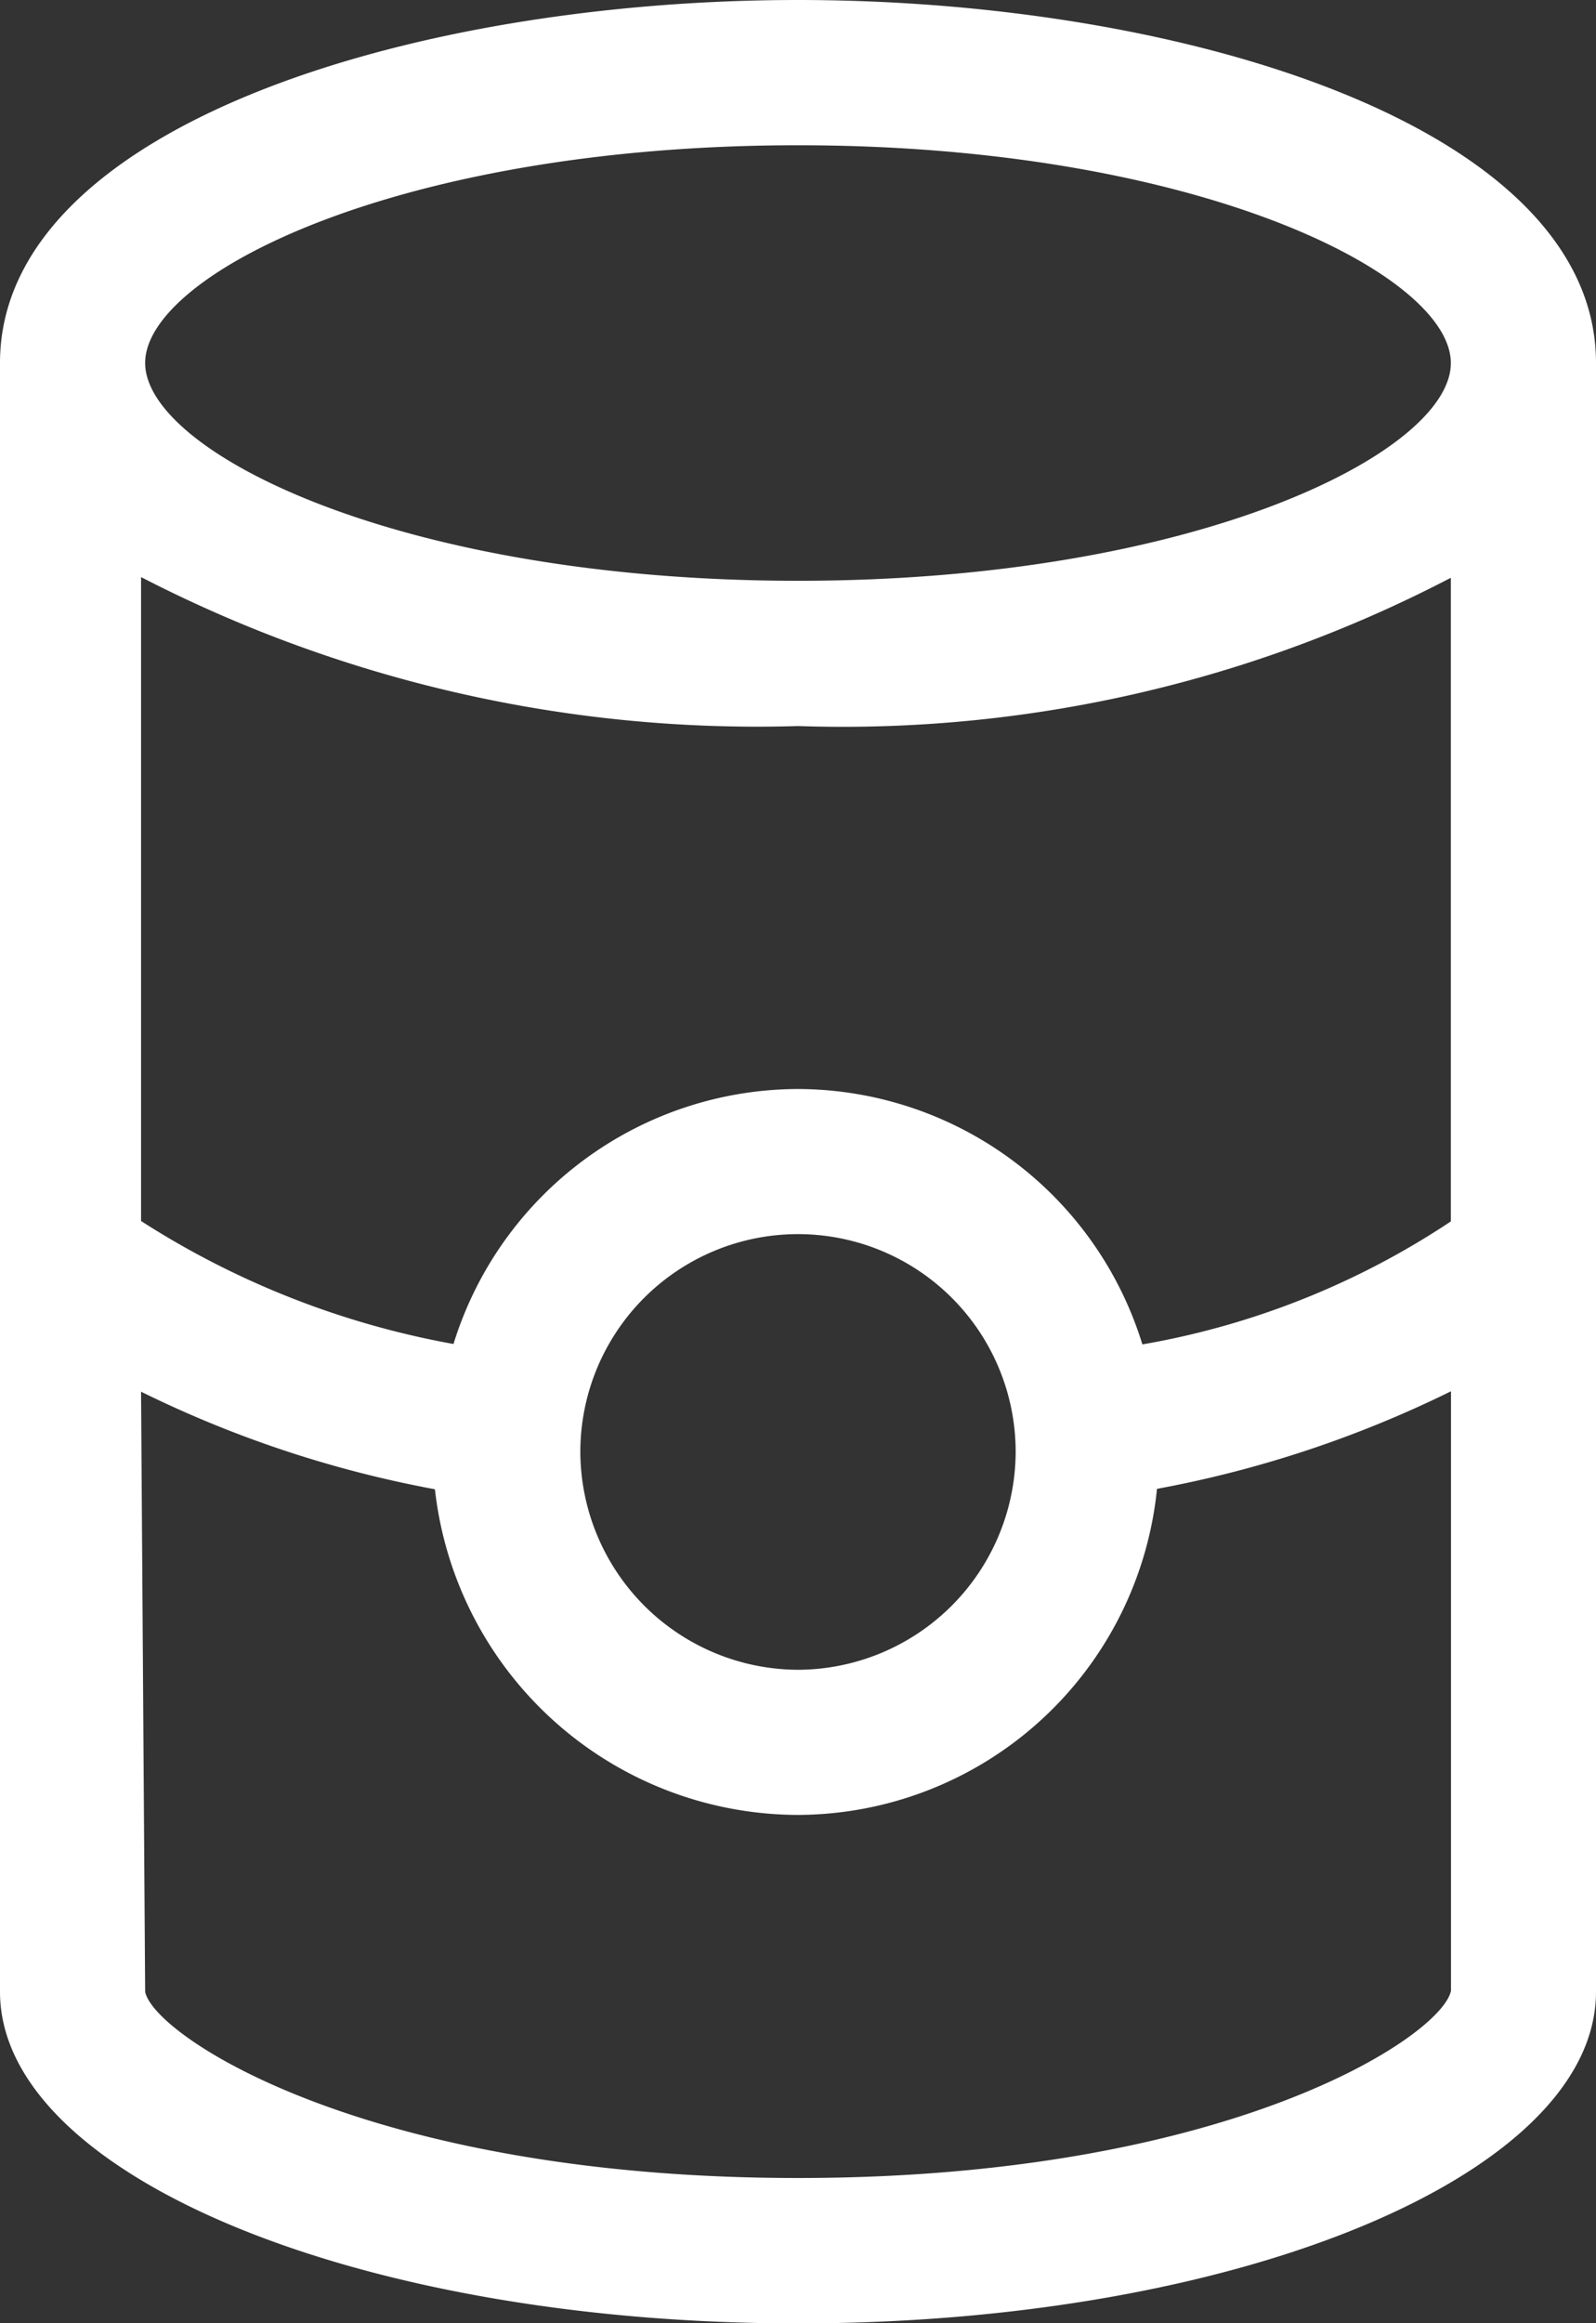<?xml version="1.0" encoding="UTF-8"?> <svg xmlns="http://www.w3.org/2000/svg" width="11.688" height="17" viewBox="0 0 11.688 17"><rect x="0" y="0" width="11.688" height="17" fill="#333333" stroke="none"/><path id="Path_901" data-name="Path 901" d="M0-14.875c-2.832,0-5.844.931-5.844,2.656V-.3c0,1.341,2.616,2.427,5.844,2.427S5.844,1.038,5.844-.3V-12.219C5.844-13.944,2.832-14.875,0-14.875ZM4.781-5.937a5.886,5.886,0,0,1-2.259.9A2.647,2.647,0,0,0,0-6.906,2.648,2.648,0,0,0-2.523-5.04a6.3,6.3,0,0,1-2.288-.9v-4.712A9.842,9.842,0,0,0,0-9.562a9.634,9.634,0,0,0,4.781-1.085ZM1.594-4.25A1.6,1.6,0,0,1,0-2.656,1.6,1.6,0,0,1-1.594-4.25,1.594,1.594,0,0,1,0-5.844,1.594,1.594,0,0,1,1.594-4.25ZM0-13.812c2.919,0,4.781.944,4.781,1.594S2.919-10.625,0-10.625s-4.781-.944-4.781-1.594S-2.919-13.812,0-13.812ZM0,1.063C-3.159,1.063-4.718.022-4.781-.3l-.03-4.391a8.271,8.271,0,0,0,2.152.714A2.681,2.681,0,0,0,0-1.594,2.651,2.651,0,0,0,2.629-3.98a8.27,8.27,0,0,0,2.153-.714V-.308C4.718.023,3.158,1.063,0,1.063Z" transform="translate(5.844 14.875)" fill="#fff"></path></svg> 